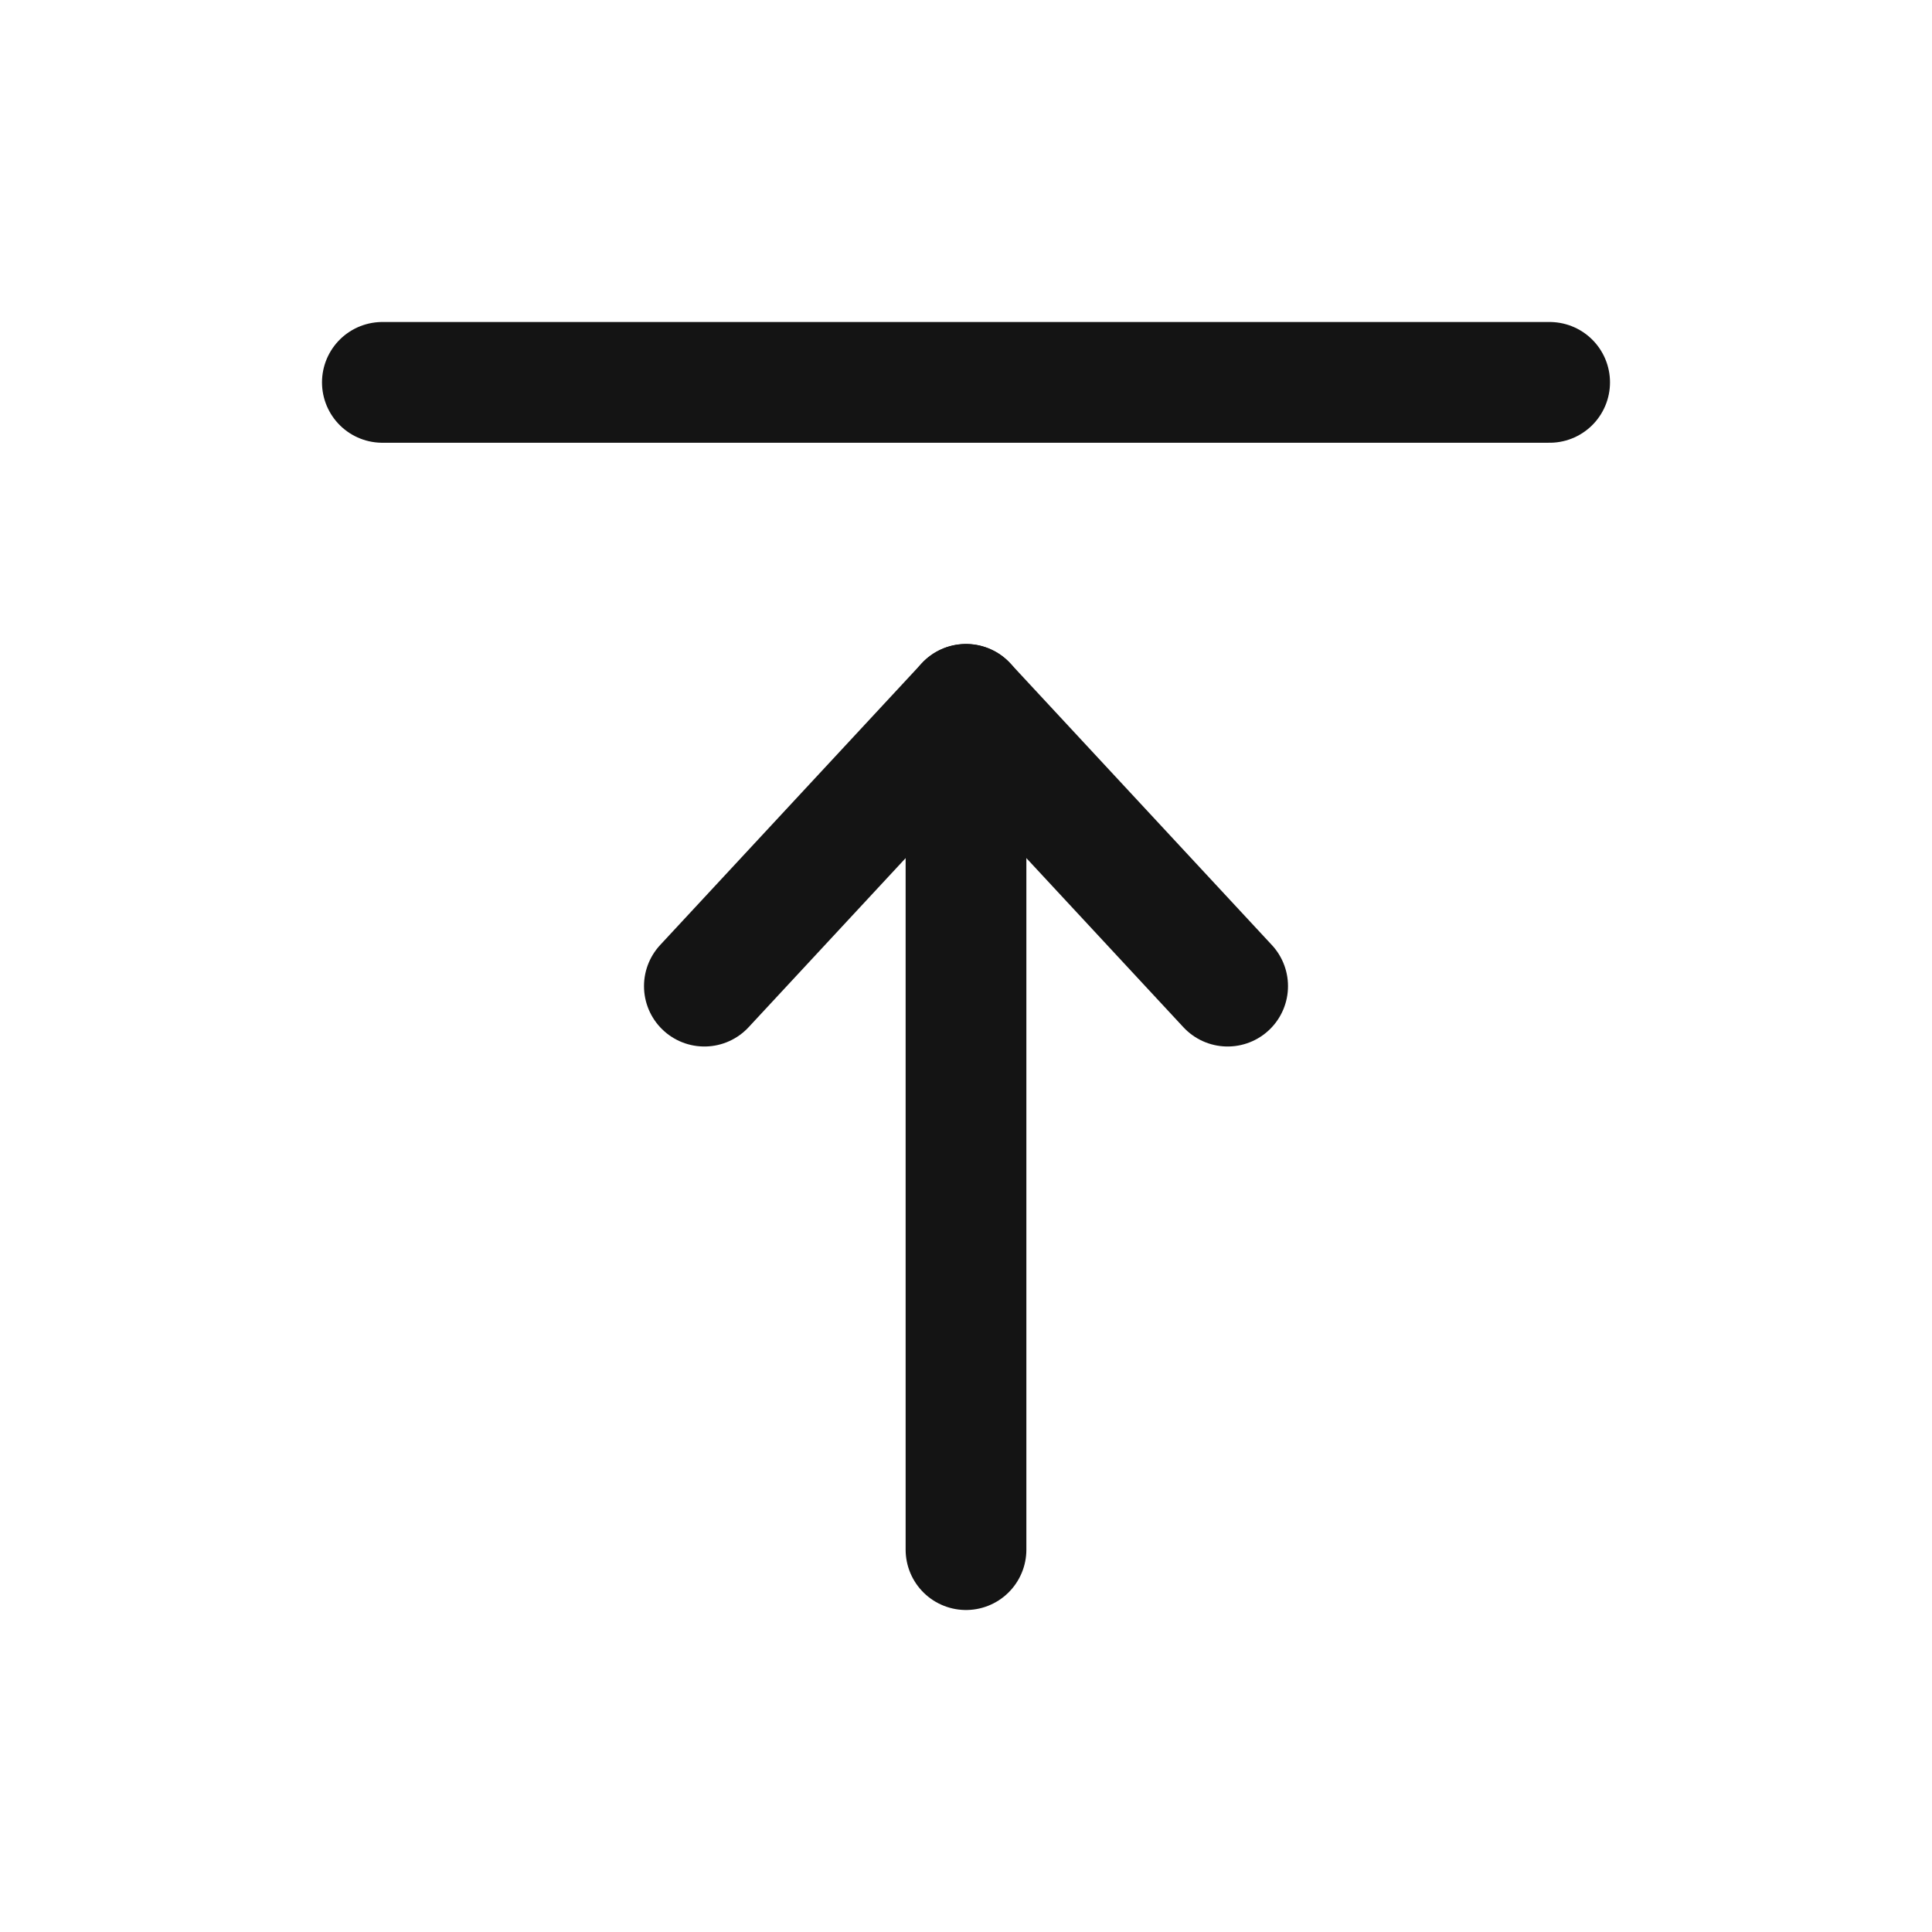 <svg width="24" height="24" viewBox="0 0 24 24" fill="none" xmlns="http://www.w3.org/2000/svg">
<path d="M4.75 4.75H19.25" stroke="#141414" stroke-width="1.5" stroke-linecap="round" stroke-linejoin="round"/>
<path d="M12 8.75L12 19.25" stroke="#141414" stroke-width="1.5" stroke-linecap="round" stroke-linejoin="round"/>
<path d="M8.75 12.25L12 8.75L15.25 12.25" stroke="#141414" stroke-width="1.5" stroke-linecap="round" stroke-linejoin="round"/>
</svg>
